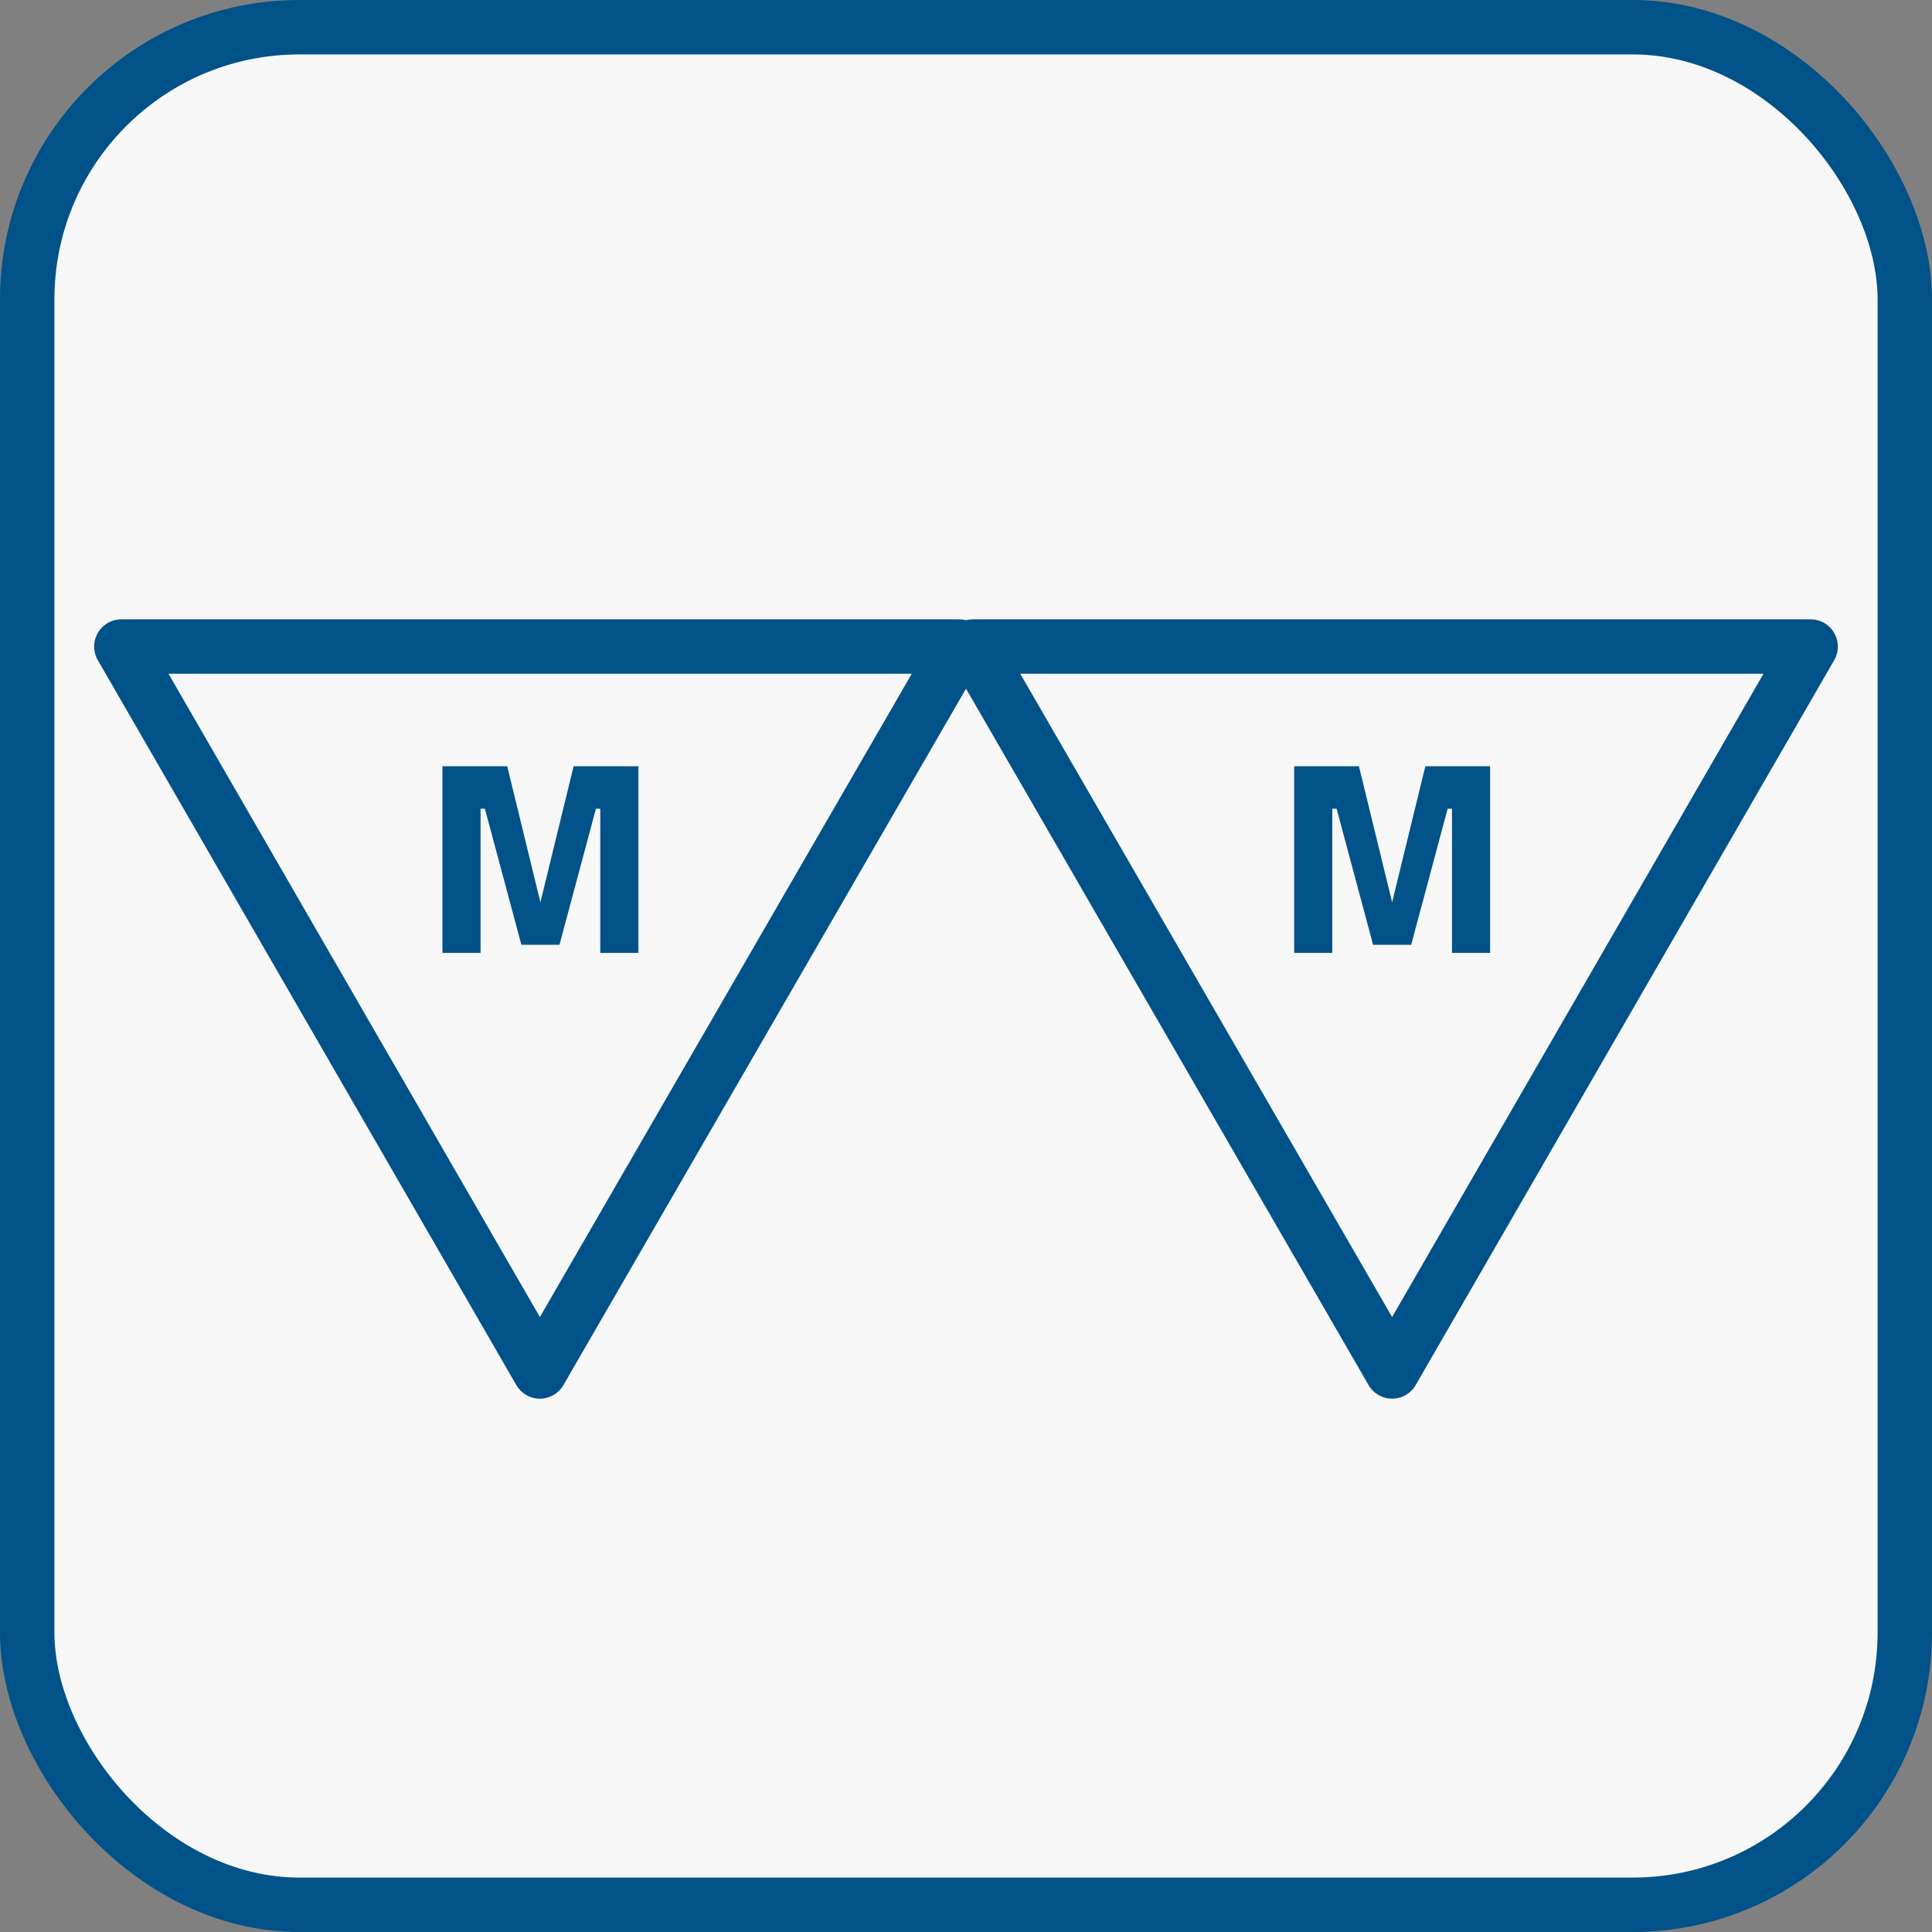 <?xml version="1.0" encoding="UTF-8"?><svg id="Ebene_2" xmlns="http://www.w3.org/2000/svg" viewBox="0 0 35.5 35.5"><rect x="0" y="0" width="35.5" height="35.5" fill="#808080" stroke="none"/><g id="Ebene_1-2"><rect x=".5" y=".5" width="34.5" height="34.5" rx="5" ry="5" style="fill:#f7f7f7; stroke:#005288; stroke-miterlimit:10;"/><polygon points="9.92 25.2 17.62 11.88 2.23 11.88 9.92 25.2" style="fill:#f7f7f7; stroke:#005288; stroke-linejoin:round;"/><polygon points="25.58 25.2 33.27 11.88 17.88 11.88 25.58 25.2" style="fill:#f7f7f7; stroke:#005288; stroke-linejoin:round;"/><path d="M23.78,17.51v-3.43h1.19l.61,2.5.61-2.5h1.19v3.43h-.7v-2.65h-.08l-.67,2.5h-.7l-.67-2.5h-.08v2.65h-.7Z" style="fill:#005288; stroke-width:0px;"/><path d="M8.13,17.51v-3.43h1.19l.61,2.5.61-2.5h1.19v3.43h-.7v-2.65h-.08l-.67,2.5h-.7l-.67-2.5h-.08v2.65h-.7Z" style="fill:#005288; stroke-width:0px;"/></g></svg>